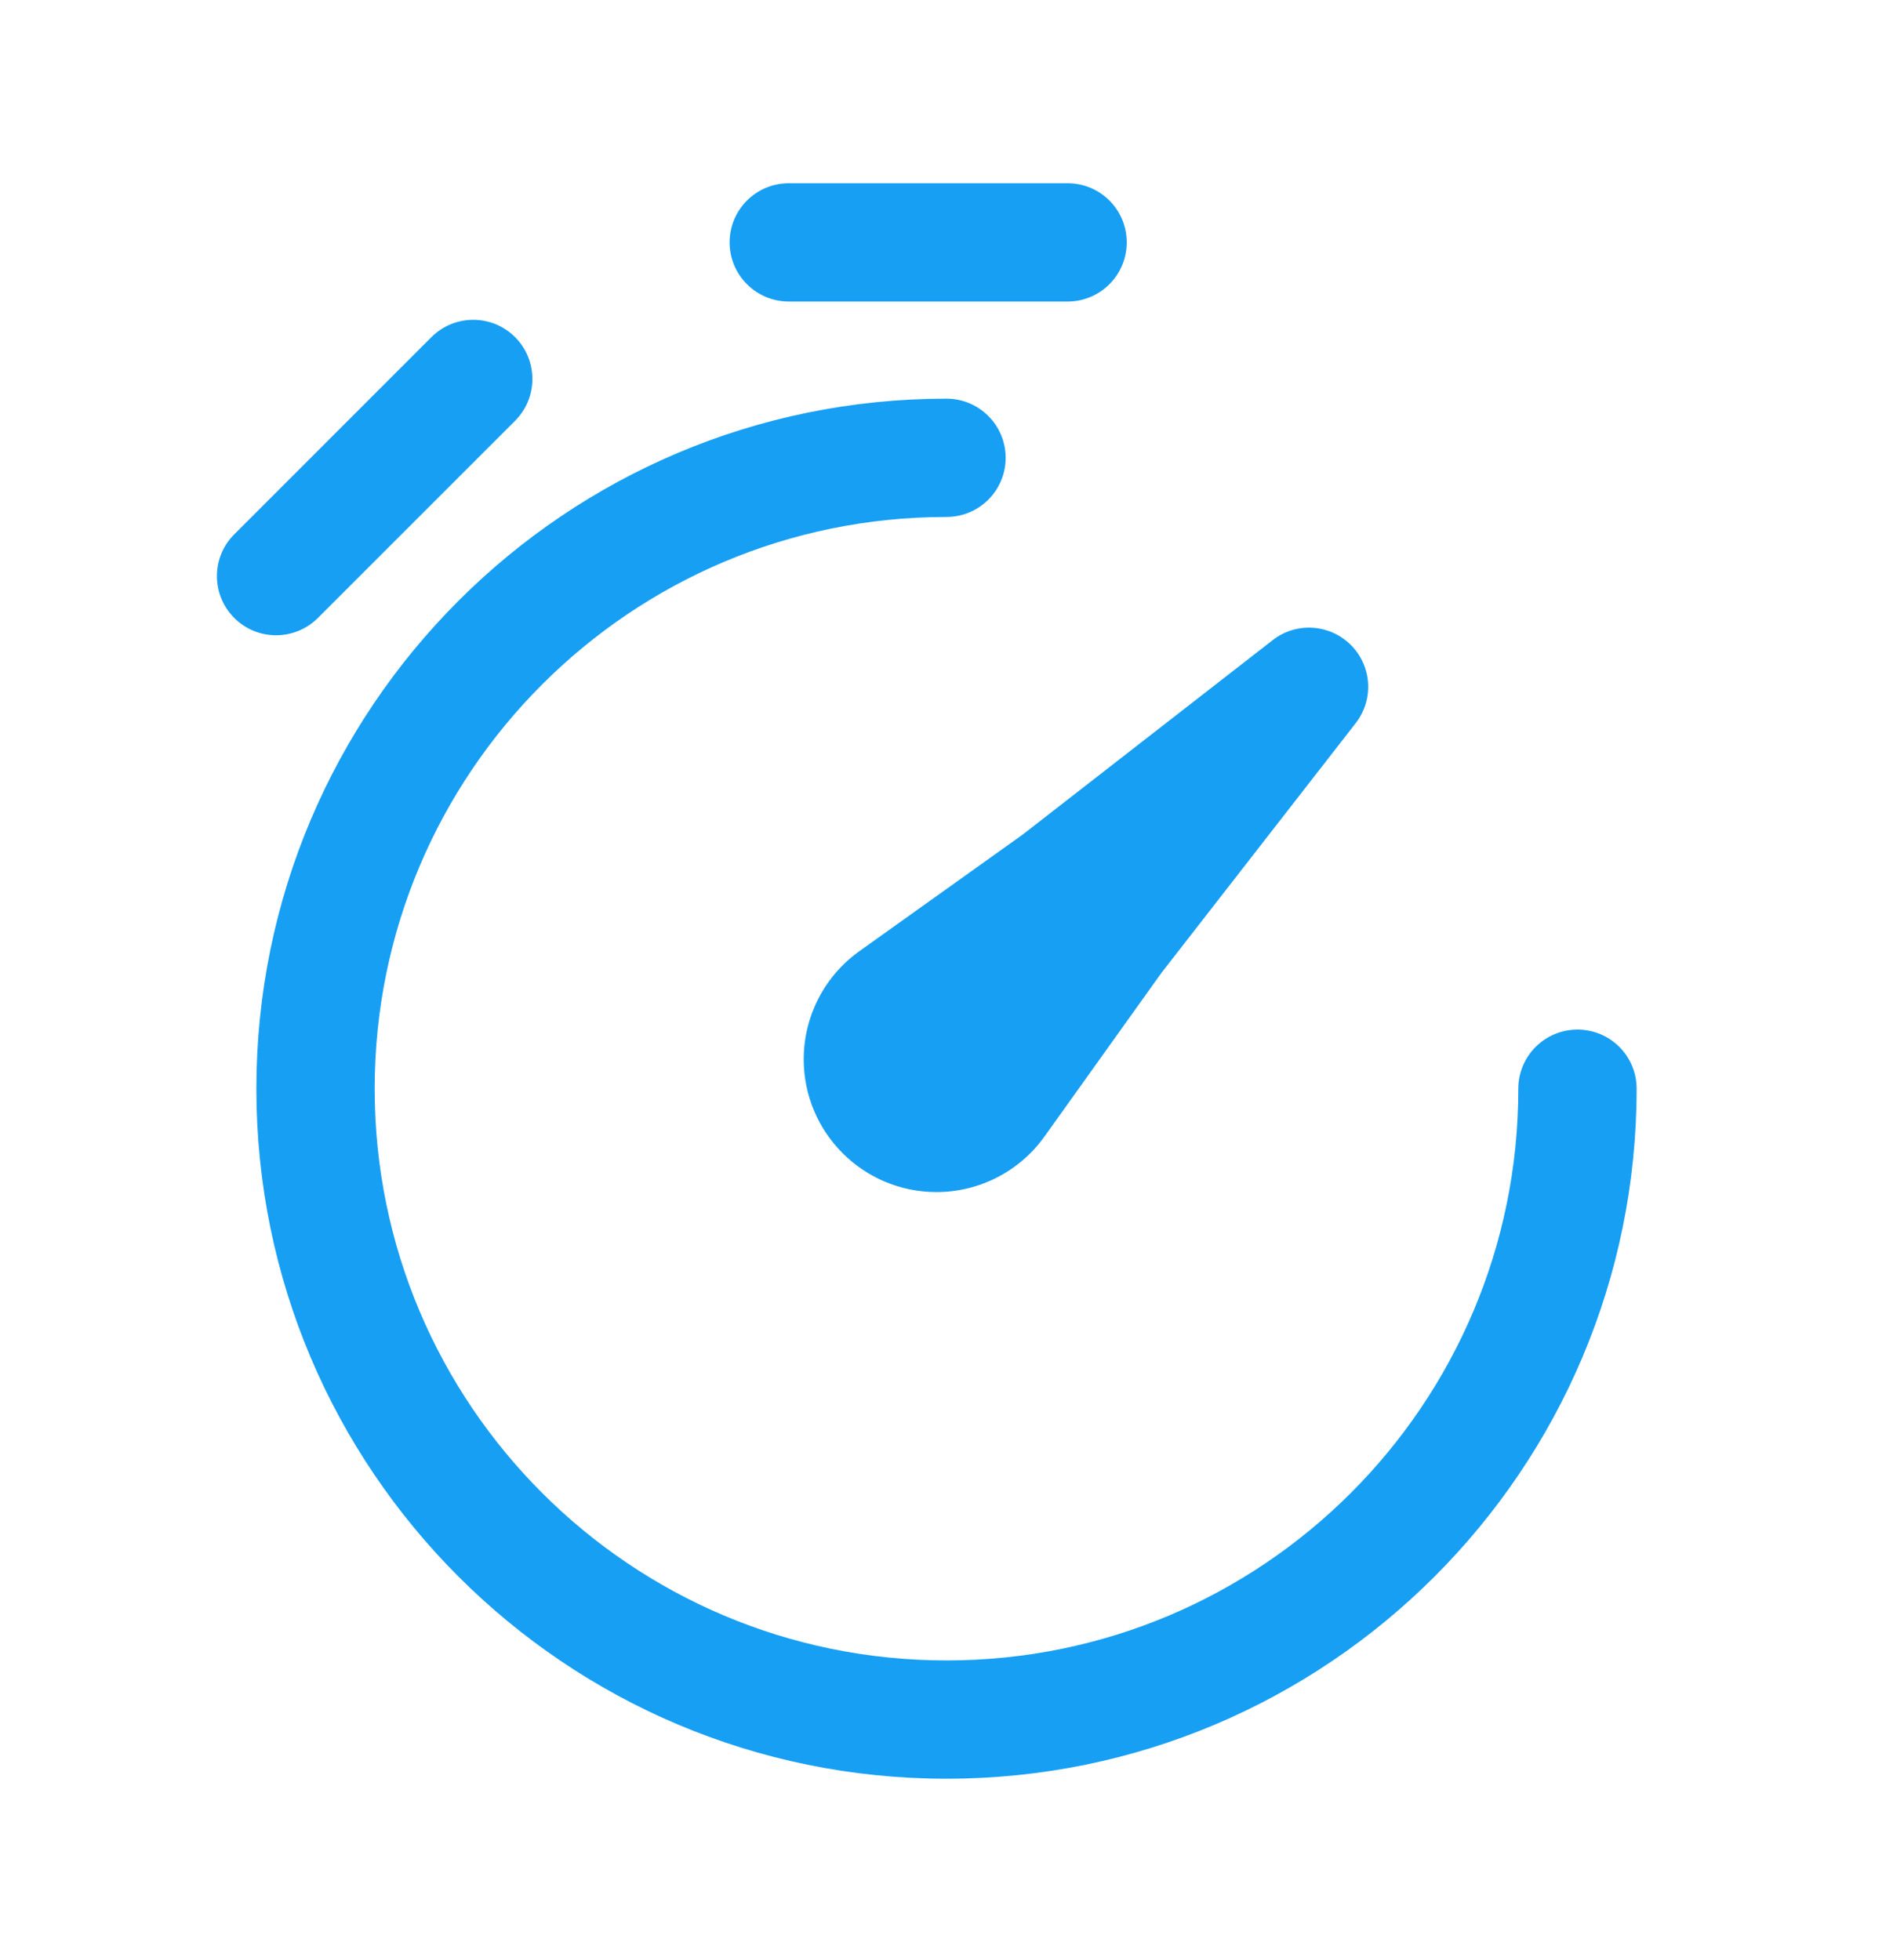 <svg width="28" height="29" viewBox="0 0 28 29" fill="none" xmlns="http://www.w3.org/2000/svg">
<path d="M11.667 4.461C11.184 4.461 10.792 4.069 10.792 3.586C10.792 3.102 11.184 2.711 11.667 2.711H15.791C16.275 2.711 16.666 3.102 16.666 3.586C16.666 4.069 16.275 4.461 15.791 4.461H11.667Z" fill="#179FF4"/>
<path d="M7.619 4.988C7.96 5.33 7.96 5.884 7.619 6.225L4.702 9.142C4.36 9.484 3.806 9.484 3.465 9.142C3.123 8.8 3.123 8.246 3.465 7.905L6.381 4.988C6.723 4.646 7.277 4.646 7.619 4.988Z" fill="#179FF4"/>
<path d="M14 7.648C9.329 7.648 5.542 11.435 5.542 16.107C5.542 20.778 9.329 24.565 14 24.565C18.671 24.565 22.458 20.778 22.458 16.107C22.458 15.623 22.85 15.232 23.333 15.232C23.817 15.232 24.208 15.623 24.208 16.107C24.208 21.744 19.638 26.315 14 26.315C8.362 26.315 3.792 21.744 3.792 16.107C3.792 10.469 8.362 5.898 14 5.898C14.483 5.898 14.875 6.29 14.875 6.773C14.875 7.257 14.483 7.648 14 7.648Z" fill="#179FF4"/>
<path d="M20.053 10.698C20.324 10.35 20.293 9.854 19.981 9.542C19.669 9.23 19.173 9.199 18.825 9.47L15.127 12.347L12.71 14.073C12.194 14.442 11.888 15.037 11.888 15.671C11.888 16.756 12.767 17.636 13.852 17.636C14.486 17.636 15.082 17.329 15.45 16.813L17.177 14.396L20.053 10.698Z" fill="#179FF4"/>
</svg>
